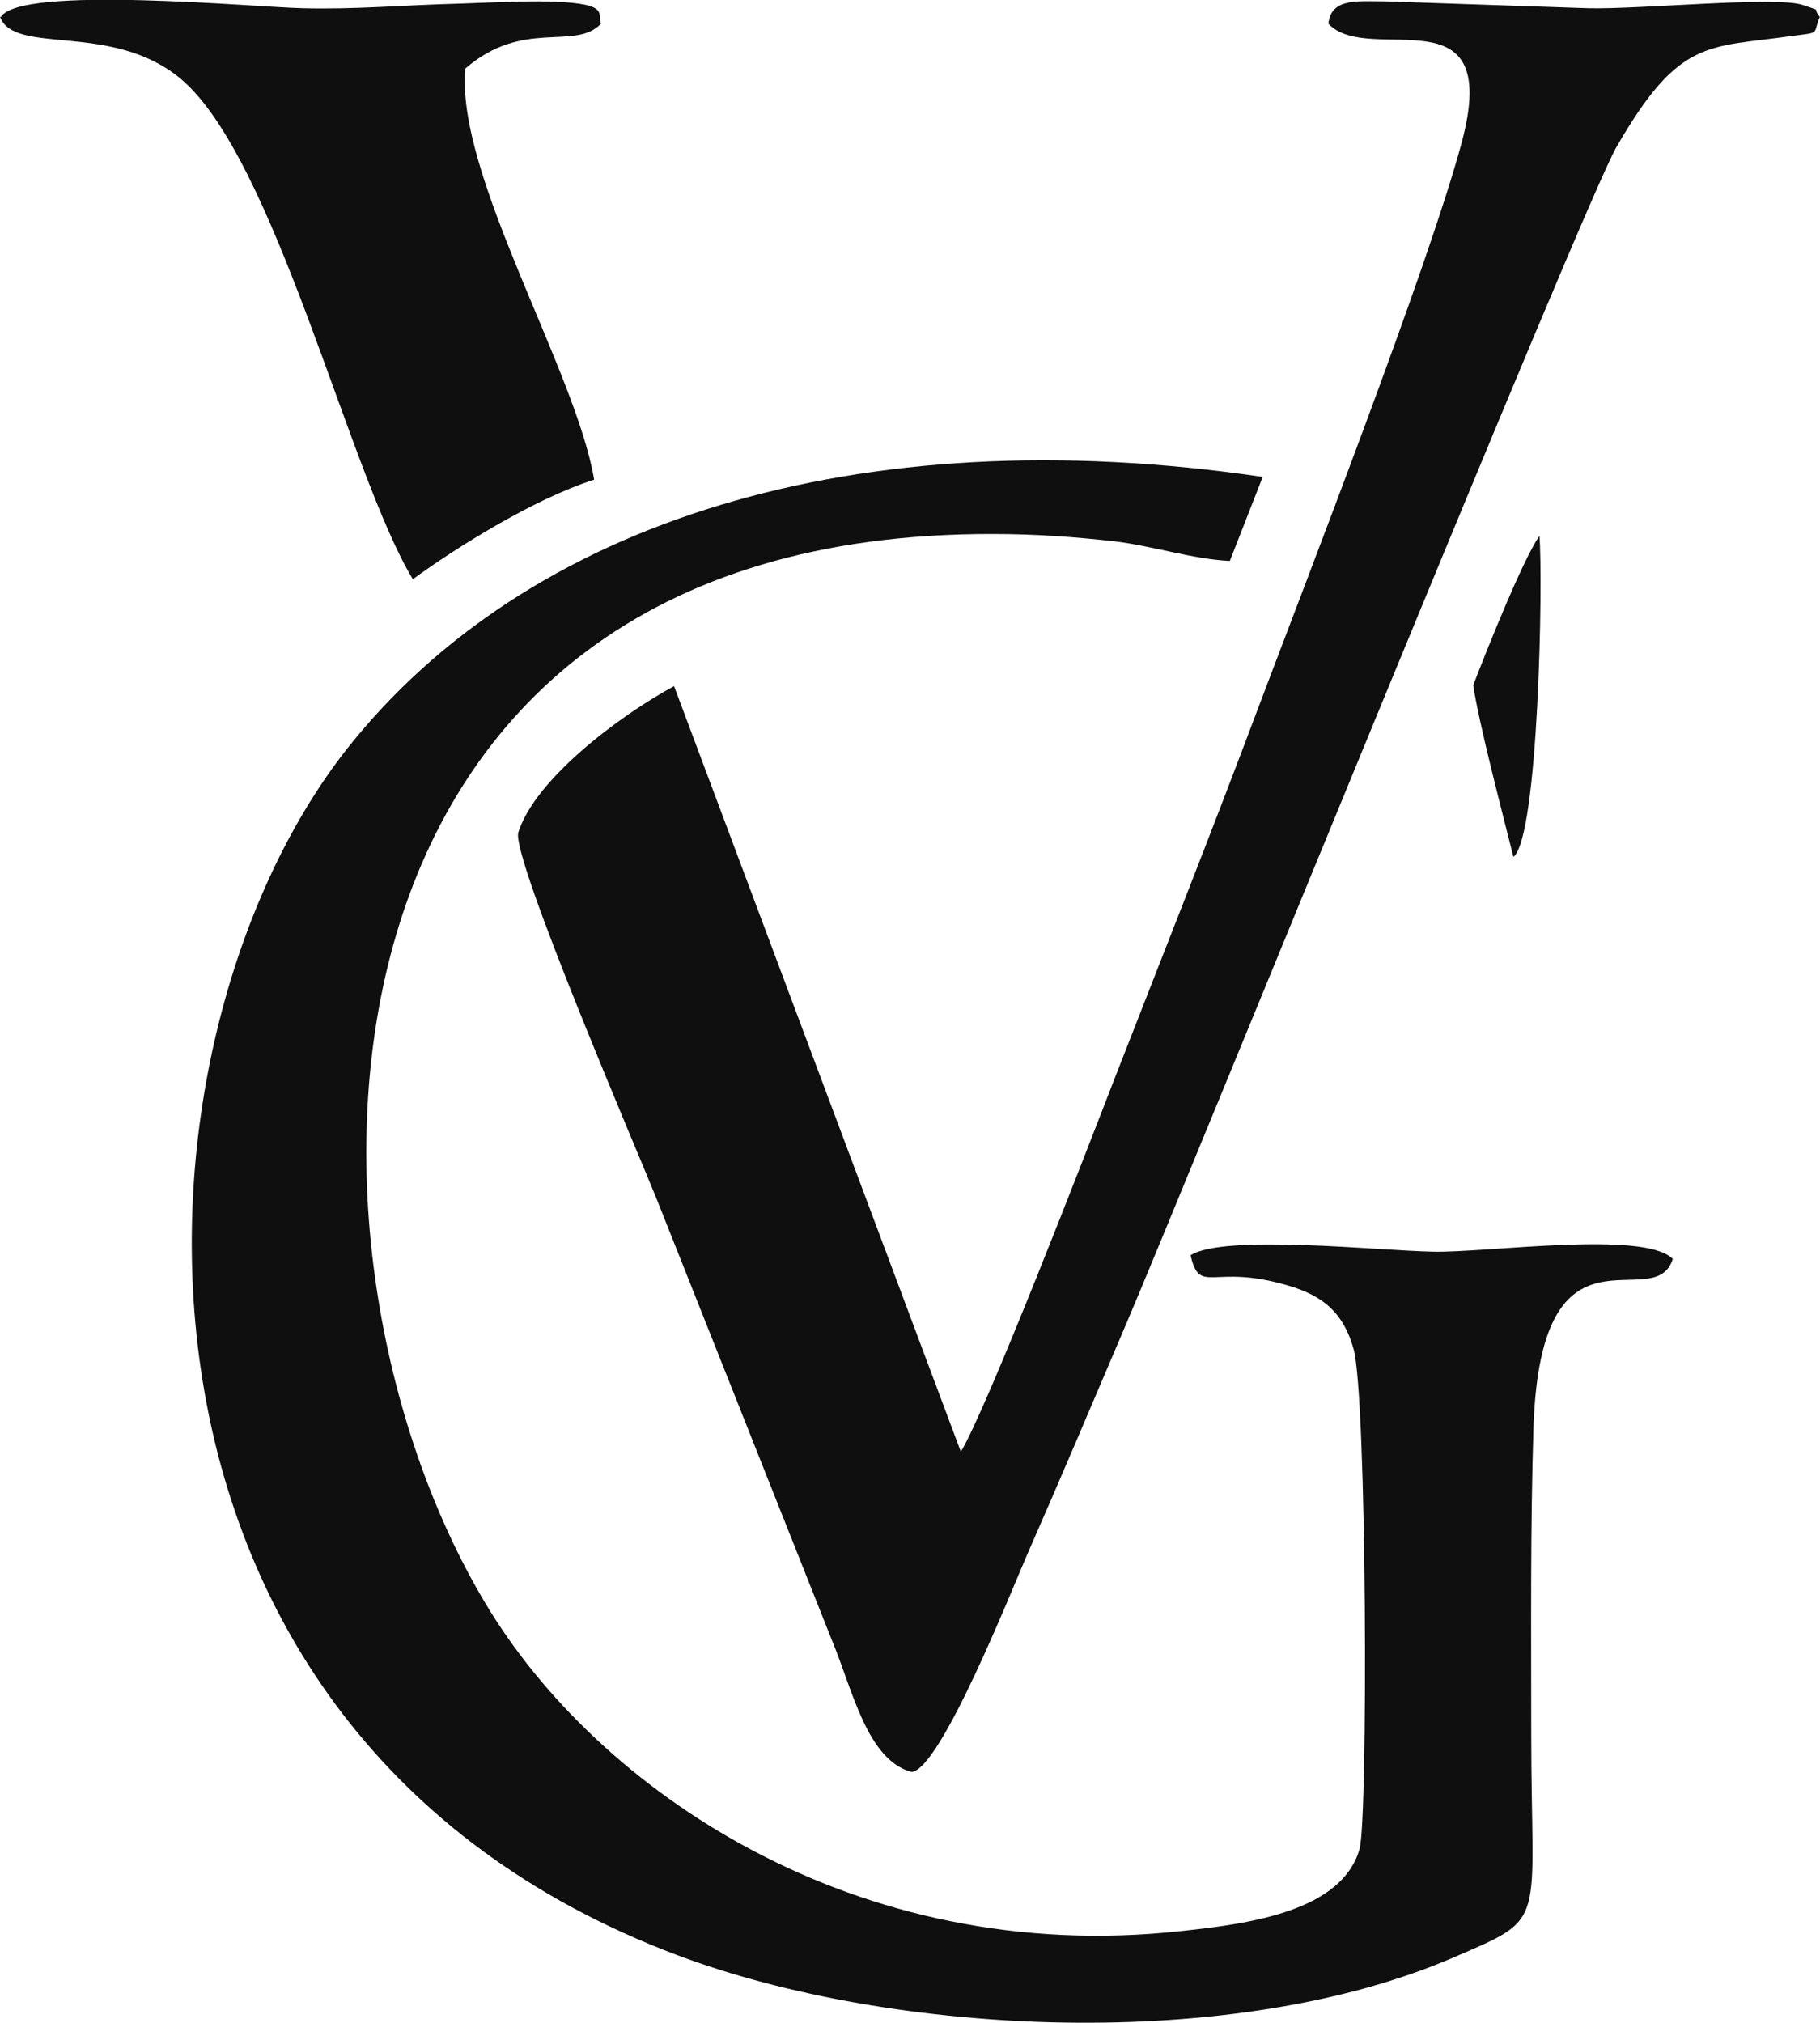 <svg width="39.853" height="44.284" viewBox="0 0 39.853 44.285" fill="none" xmlns="http://www.w3.org/2000/svg" xmlns:xlink="http://www.w3.org/1999/xlink">
	<desc>
			Created with Pixso.
	</desc>
	<defs/>
	<path id="Vector" d="M36.62 27.55C35.98 26.93 32.53 27.43 31.37 27.4C30.22 27.38 26.79 27.01 26.07 27.48C26.28 28.37 26.54 27.65 28.2 28.14C28.99 28.37 29.42 28.75 29.64 29.53C29.93 30.57 29.96 39.79 29.77 40.48C29.38 41.83 27.39 42.11 25.89 42.27C18.73 43.07 13.06 39.17 10.63 35.1C5.97 27.32 6.37 11.65 21.75 11.69C22.65 11.69 23.51 11.75 24.4 11.85C25.24 11.95 26.11 12.24 26.93 12.28L27.65 10.44C18.76 9.13 11.54 11.41 7.6 16.39C2.49 22.88 1.85 37.91 14.83 42.8C19.59 44.59 27.02 44.93 31.83 42.85C33.92 41.95 33.53 42.21 33.53 37.93C33.53 35.69 33.51 33.45 33.58 31.22C33.75 26.44 36.22 28.84 36.63 27.56L36.62 27.55Z" fill="#0F0F0F" fill-opacity="1" fill-rule="evenodd"/>
	<path id="Vector" d="M29.09 0.52C29.98 1.47 32.91 -0.26 32.01 3.11C31.28 5.84 28.56 12.82 27.52 15.58C26.5 18.3 25.42 21.01 24.36 23.73C23.8 25.18 21.61 30.84 21.04 31.78L14.76 15.02C13.54 15.68 11.72 17.06 11.35 18.22C11.18 18.75 14.03 25.37 14.38 26.25L18.23 35.94C18.67 37 18.99 38.53 19.96 38.79C20.6 38.74 22.18 34.74 22.48 34.06C23.21 32.4 23.95 30.65 24.67 28.96C26.06 25.69 34.66 4.51 35.39 3.23C36.77 0.83 37.39 1.05 39.22 0.79C39.89 0.7 39.68 0.77 39.85 0.37C39.66 0.14 39.94 0.27 39.48 0.11C38.91 -0.09 35.88 0.21 34.77 0.18L30.33 0.03C29.74 0.03 29.15 -0.05 29.09 0.51L29.09 0.52Z" fill="#0F0F0F" fill-opacity="1" fill-rule="evenodd"/>
	<path id="Vector" d="M0 0.37C0.32 1.22 2.45 0.47 3.95 1.72C6.03 3.45 7.64 10.37 9.04 12.68C9.97 12 11.67 10.93 13.01 10.5C12.61 8.11 9.97 3.81 10.19 1.5C11.46 0.4 12.58 1.12 13.16 0.52C13.07 0.28 13.4 0.05 11.82 0.03C11.23 0.03 10.63 0.06 10.04 0.08C8.86 0.11 7.78 0.21 6.63 0.18C5.61 0.16 0.45 -0.33 0.02 0.37L0 0.37Z" fill="#0F0F0F" fill-opacity="1" fill-rule="evenodd"/>
	<path id="Vector" d="M33.14 18.76C33.69 18.32 33.79 12.71 33.71 11.73C33.34 12.26 32.54 14.27 32.26 15C32.38 15.82 32.9 17.8 33.14 18.76Z" fill="#0F0F0F" fill-opacity="1" fill-rule="evenodd"/>
</svg>

